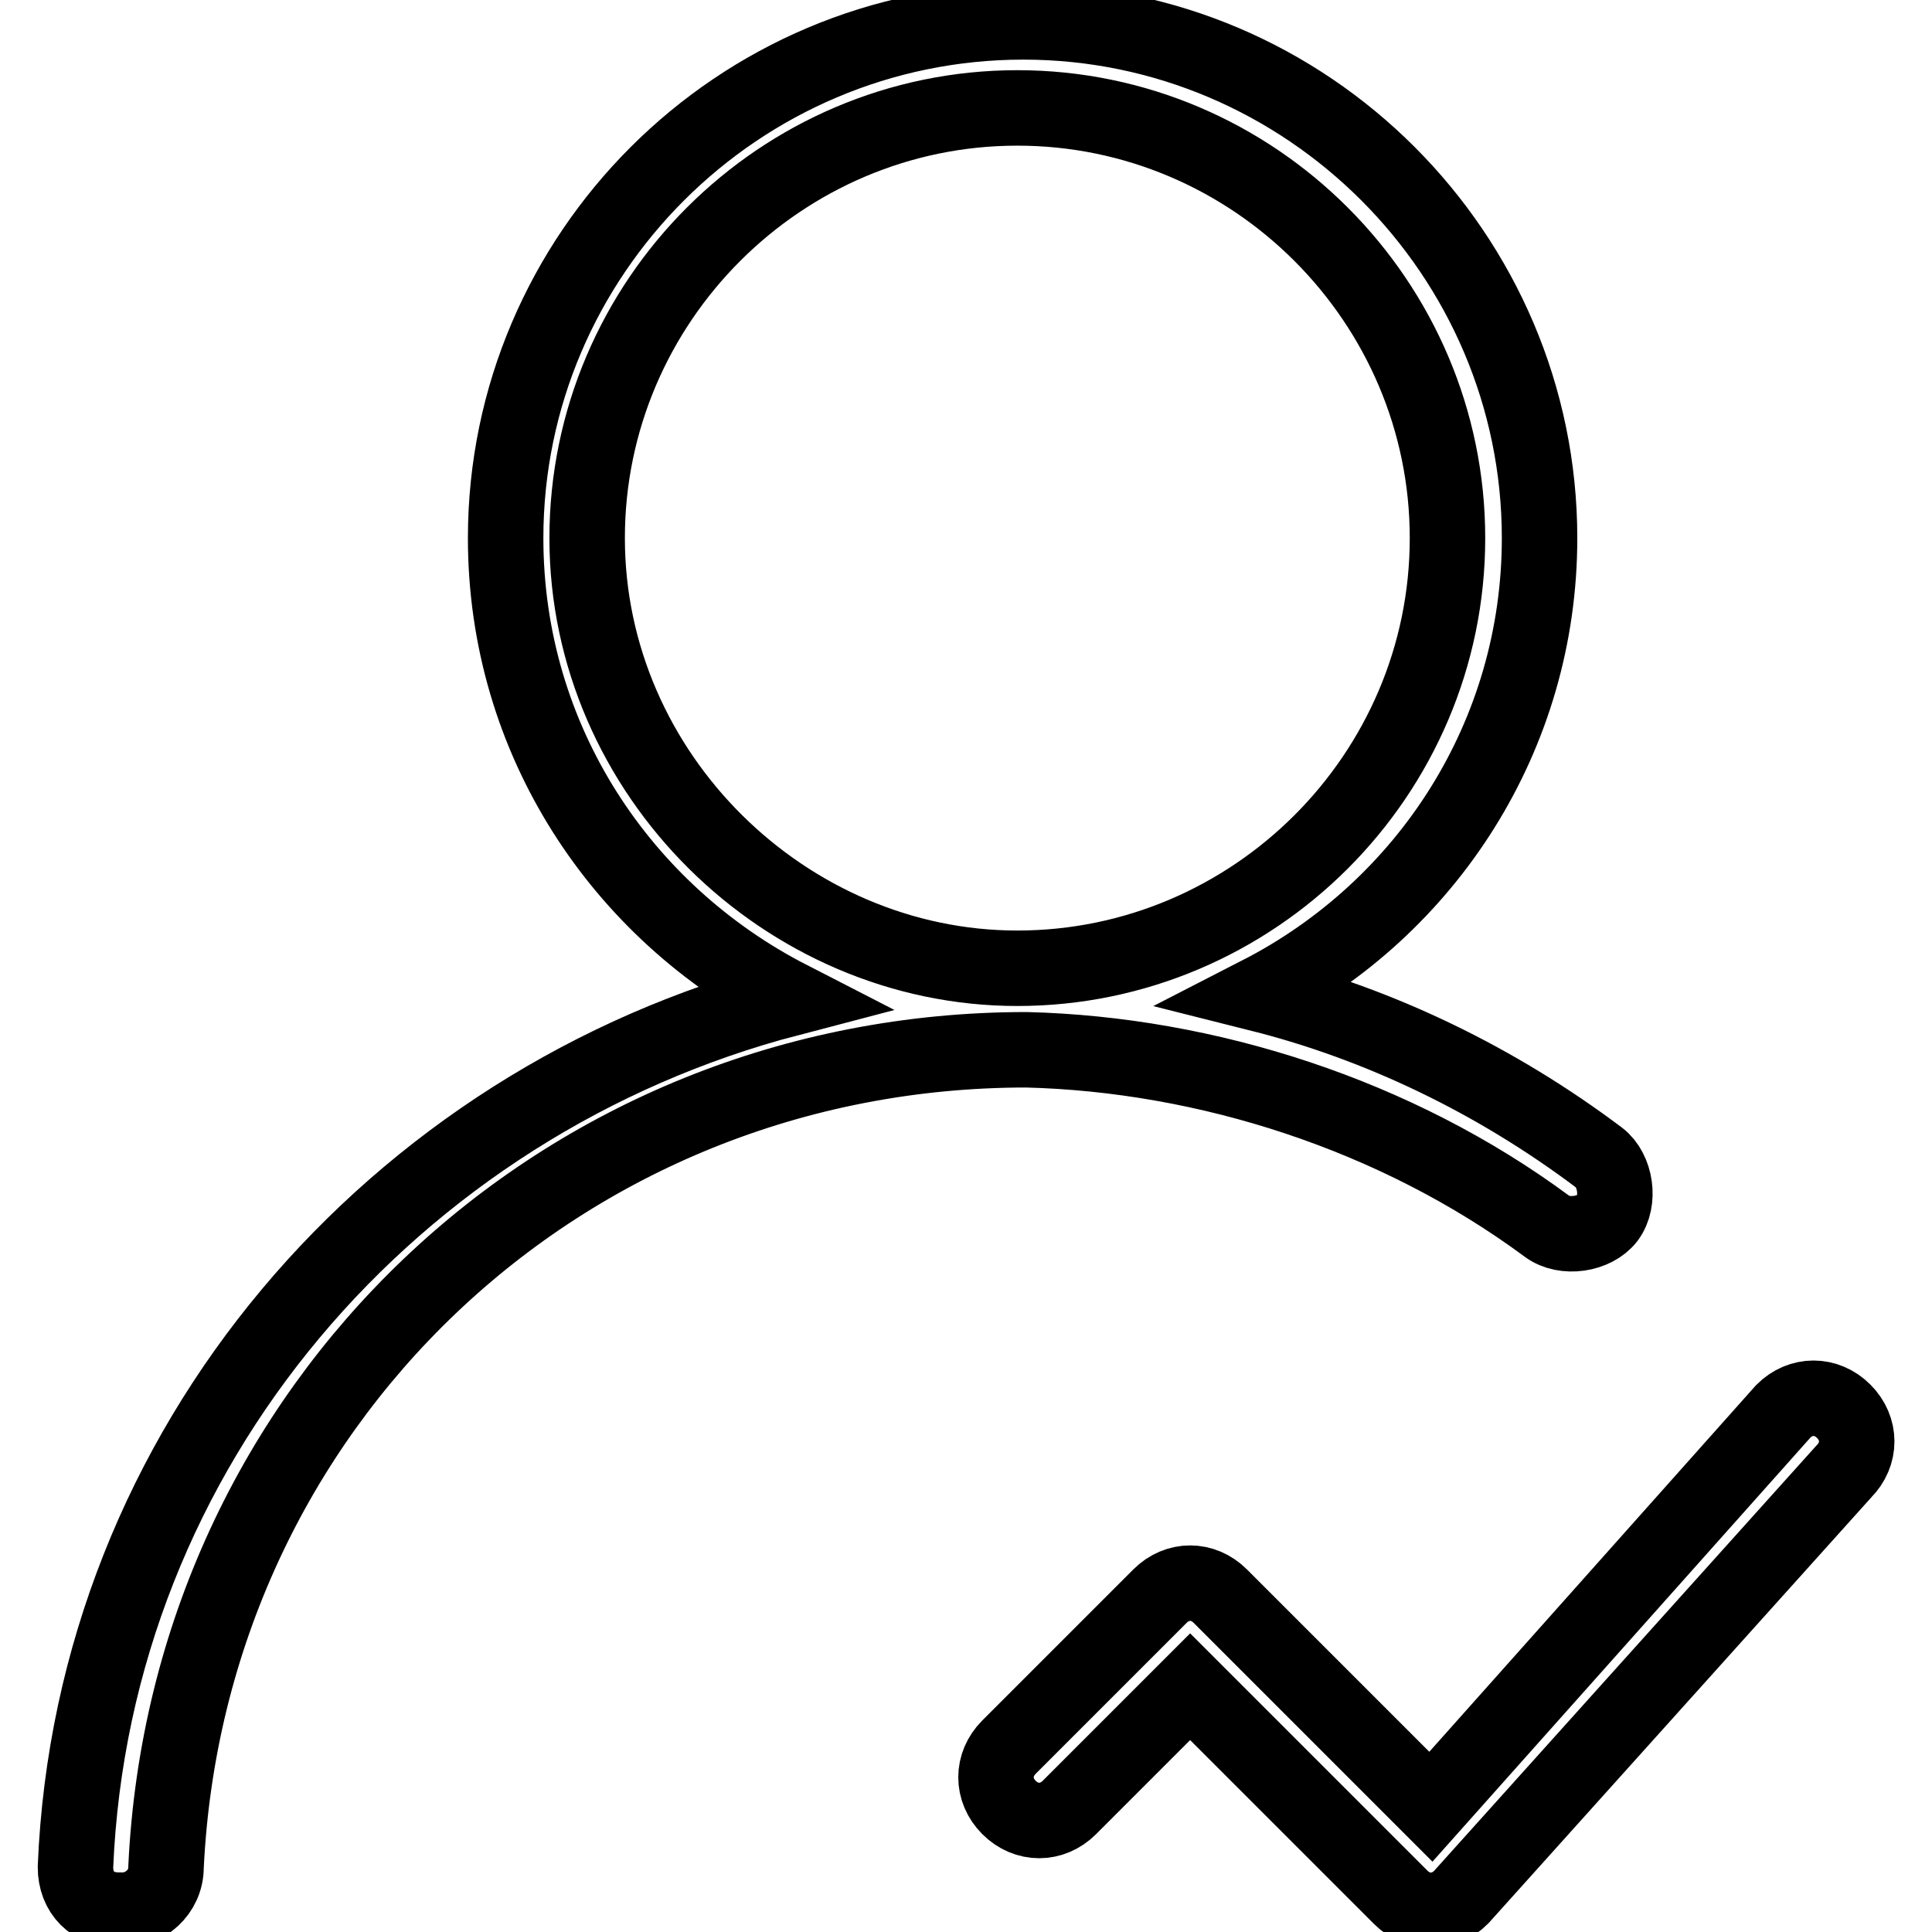 <?xml version="1.0" encoding="utf-8"?>
<!-- Svg Vector Icons : http://www.onlinewebfonts.com/icon -->
<!DOCTYPE svg PUBLIC "-//W3C//DTD SVG 1.1//EN" "http://www.w3.org/Graphics/SVG/1.1/DTD/svg11.dtd">
<svg version="1.1" xmlns="http://www.w3.org/2000/svg" xmlns:xlink="http://www.w3.org/1999/xlink" x="0px" y="0px" viewBox="0 0 256 256" enable-background="new 0 0 256 256" xml:space="preserve">
<g> <path stroke-width="10" fill-opacity="0" stroke="#000000"  d="M205,162.5c2.3,1.7,6.3,1.1,8-1.1c1.7-2.3,1.1-6.3-1.1-8c-13.7-10.3-29.1-17.7-45-21.7 c22.2-11.4,37.1-34.2,37.1-60.4c0-37.6-30.8-68.4-68.4-68.4C97.8,2.9,67,33.7,67,71.3c0,26.8,15.4,49.6,37.6,61 C52.2,146,12.3,191.6,10,247.4c0,3.4,2.3,5.7,5.7,5.7h0.6c2.8,0,5.7-2.3,5.7-5.7c2.9-61,52.4-108.3,114-108.3 C159.9,139.7,185,147.7,205,162.5L205,162.5z M77.8,71.3c0-31.4,25.7-57,57-57c31.4,0,57,25.7,57,57c0,31.4-25.7,57-57,57 C104.1,128.3,77.8,102.6,77.8,71.3L77.8,71.3z M244.3,187c-2.3-2.3-5.7-2.3-8,0l-46.7,52.4l-27.9-27.9c-2.3-2.3-5.7-2.3-8,0l-20,20 c-2.3,2.3-2.3,5.7,0,8c2.3,2.3,5.7,2.3,8,0l16-16l27.9,27.9c2.3,2.3,5.7,2.3,8,0l50.7-56.4C246.6,192.7,246.6,189.3,244.3,187 L244.3,187z"/></g>
</svg>
